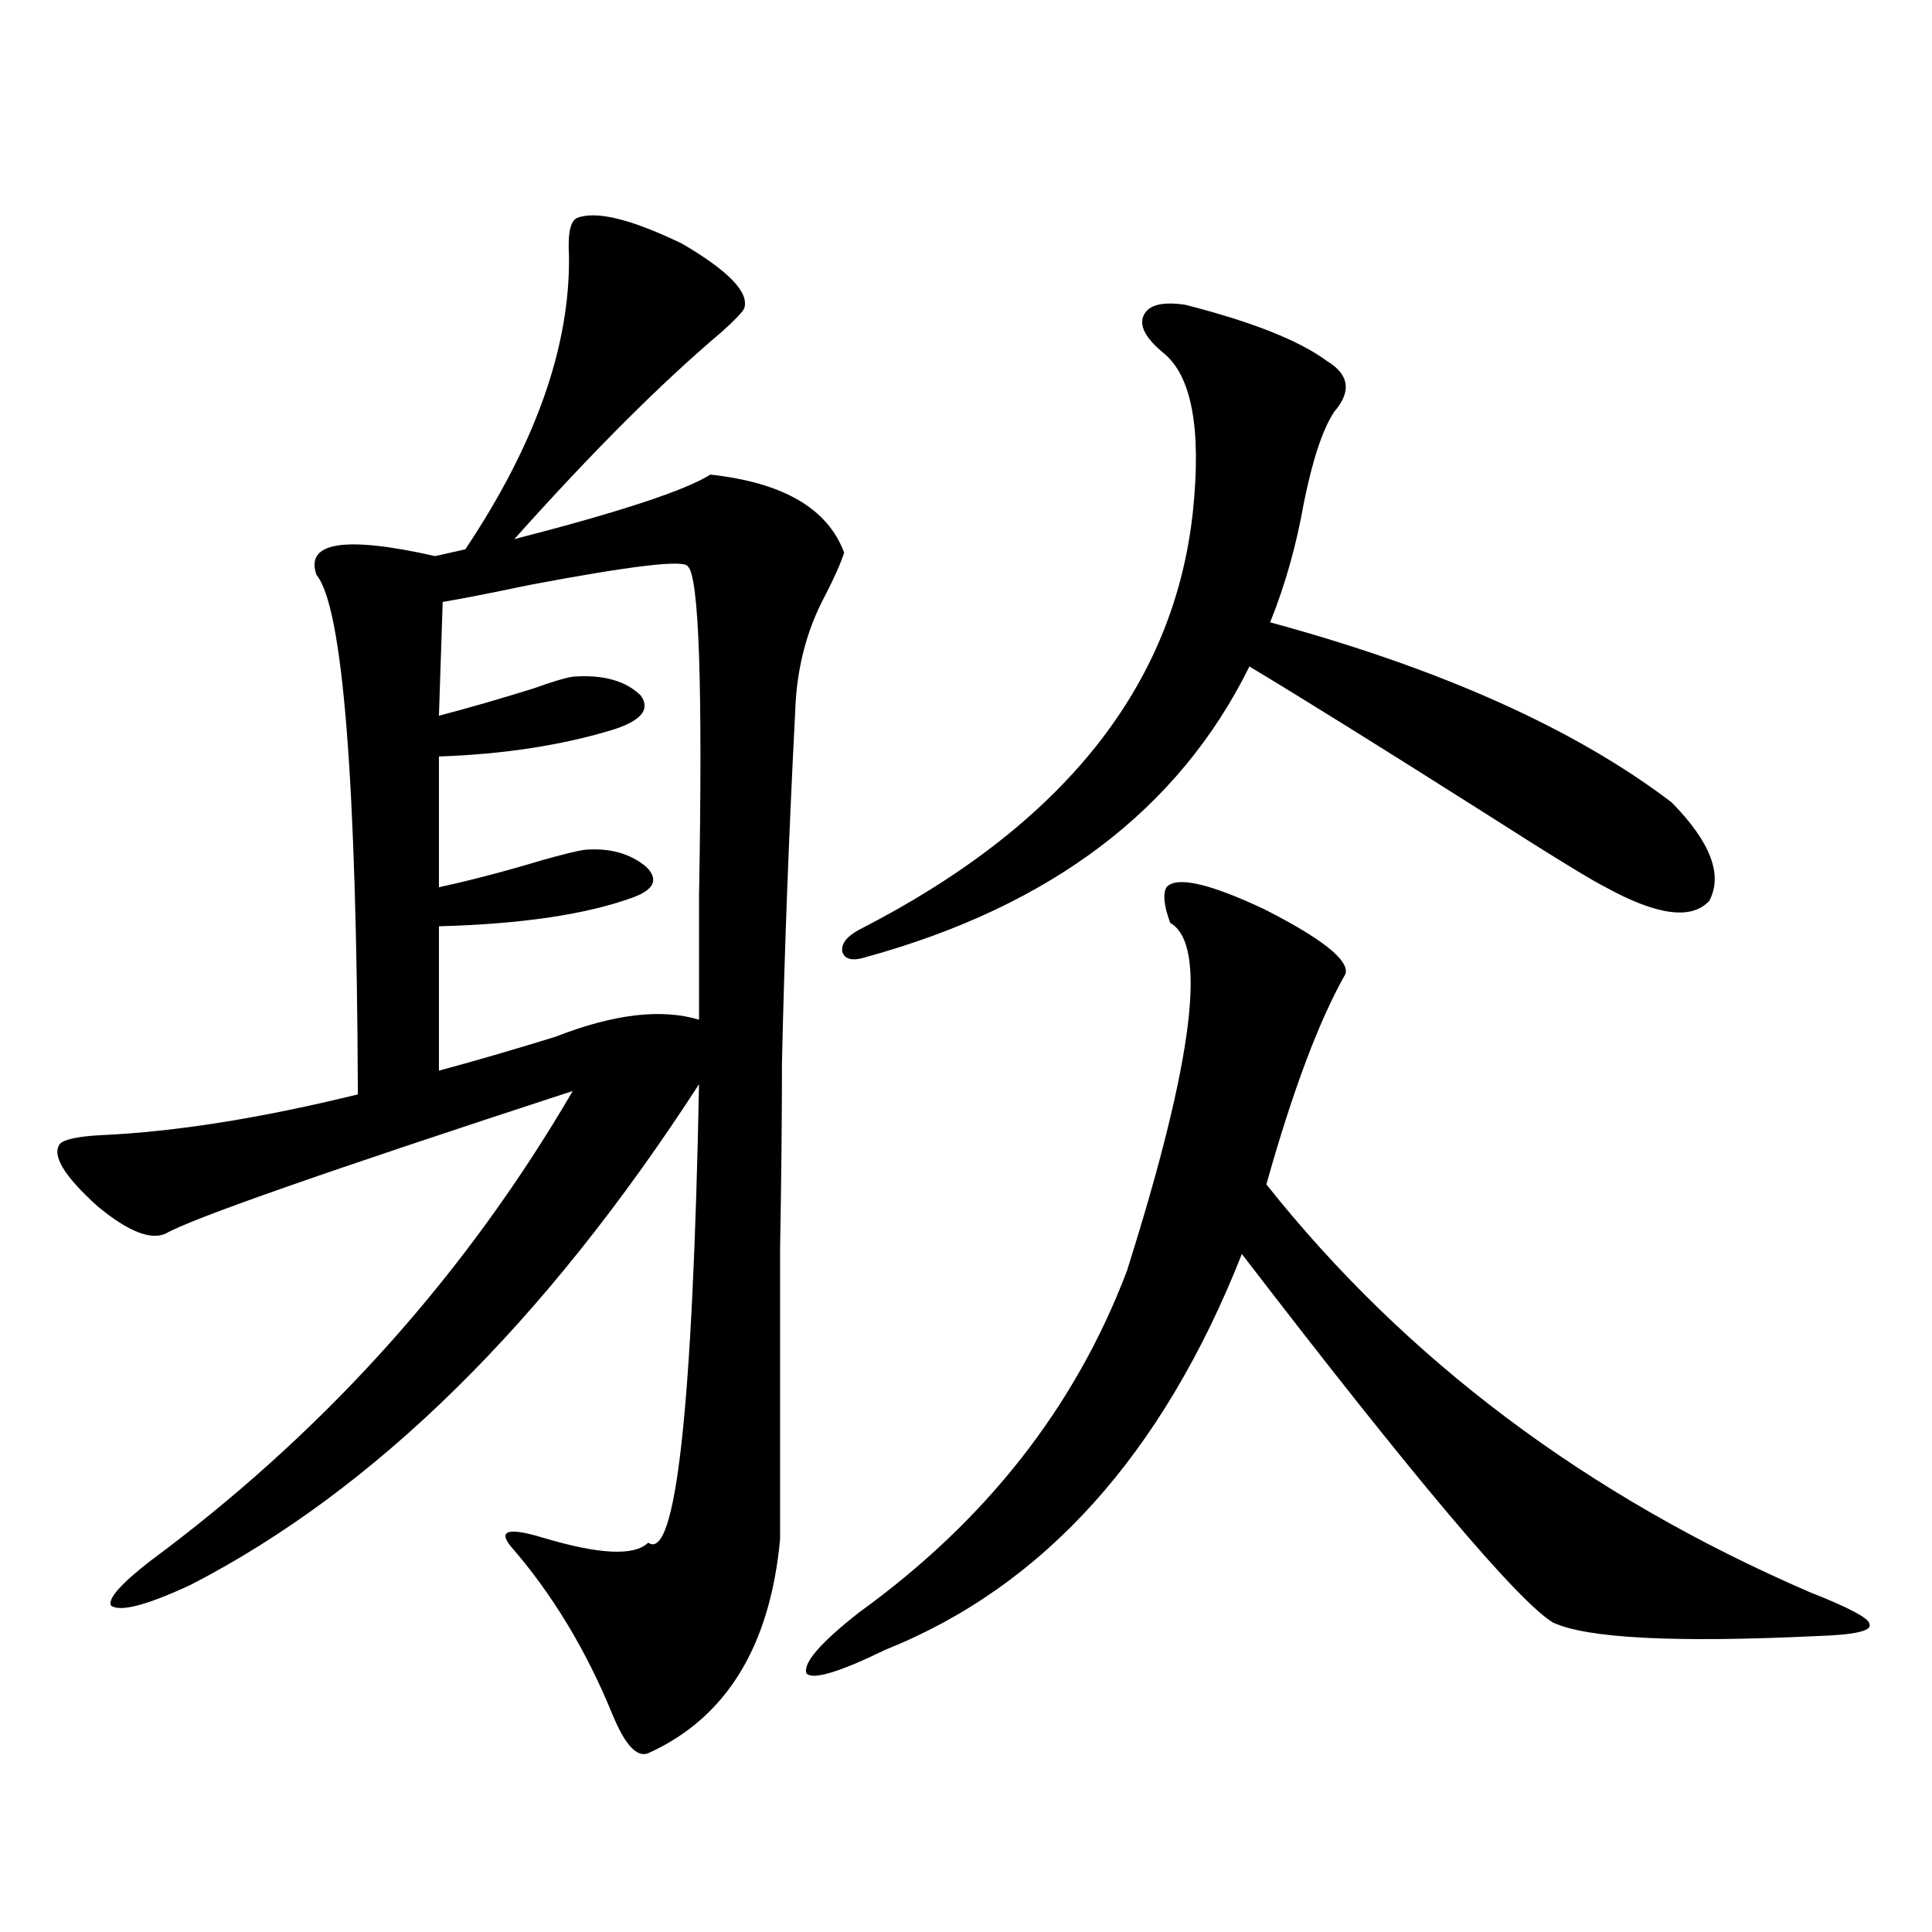 <?xml version="1.0" encoding="utf-8"?>
<!-- Generator: Adobe Illustrator 16.0.0, SVG Export Plug-In . SVG Version: 6.00 Build 0)  -->
<!DOCTYPE svg PUBLIC "-//W3C//DTD SVG 1.1//EN" "http://www.w3.org/Graphics/SVG/1.1/DTD/svg11.dtd">
<svg version="1.1" id="图层_1" xmlns="http://www.w3.org/2000/svg" xmlns:xlink="http://www.w3.org/1999/xlink" x="0px" y="0px"
	 width="1000px" height="1000px" viewBox="0 0 1000 1000" enable-background="new 0 0 1000 1000" xml:space="preserve">
<path d="M298.407,112.938c9.756-4.092,27.957,0.303,54.633,13.184c24.055,14.063,34.786,25.2,32.194,33.398
	c-0.655,1.758-4.558,5.864-11.707,12.305c-31.219,26.367-66.995,62.114-107.314,107.227c54.633-14.063,88.443-25.186,101.461-33.398
	c37.713,4.106,60.807,17.578,69.267,40.43c-1.951,5.864-5.213,13.184-9.756,21.973c-9.756,18.169-14.969,38.384-15.609,60.645
	c-3.262,63.281-5.533,123.638-6.829,181.055c0,28.716-0.335,60.947-0.976,96.68c0,29.307,0,79.404,0,150.293
	c-5.213,55.66-27.972,92.574-68.291,110.742c-5.854,2.335-12.042-4.395-18.536-20.215c-13.658-33.398-31.219-62.402-52.682-87.012
	c-6.509-8.198-0.976-9.668,16.585-4.395c29.268,8.789,47.469,9.668,54.633,2.637c14.299,9.971,23.079-69.131,26.341-237.305
	C281.822,684.817,194.02,771.238,98.412,820.457c-22.773,10.547-36.432,14.063-40.975,10.547c-1.951-4.092,7.47-13.76,28.292-29.004
	c86.492-65.615,156.734-144.717,210.727-237.305c-127.481,41.611-197.724,66.221-210.727,73.828
	c-7.805,3.516-19.512-1.167-35.121-14.063c-17.561-15.82-24.069-26.655-19.512-32.52c2.592-2.334,9.756-3.804,21.463-4.395
	c38.368-1.758,82.59-8.789,132.68-21.094c-0.655-162.886-7.805-252.534-21.463-268.945c-5.854-16.987,14.634-20.215,61.462-9.668
	l15.609-3.516c36.417-54.492,54.298-105.166,53.657-152.051C293.85,121.15,295.146,114.695,298.407,112.938z M229.141,311.57
	l-1.951,58.887c15.609-4.092,31.859-8.789,48.779-14.063c9.756-3.516,16.585-5.562,20.487-6.152
	c15.609-1.167,27.316,2.061,35.121,9.668c5.198,7.031,0.641,12.896-13.658,17.578c-26.676,8.213-56.919,12.896-90.729,14.063v67.676
	c16.25-3.516,34.146-8.198,53.657-14.063c10.396-2.925,17.561-4.683,21.463-5.273c13.003-1.167,23.734,1.758,32.194,8.789
	c6.494,6.455,4.223,11.729-6.829,15.82c-24.069,8.789-57.56,13.774-100.485,14.941v74.707c17.561-4.683,37.713-10.547,60.486-17.578
	c29.908-11.714,54.633-14.639,74.145-8.789c0-13.472,0-34.854,0-64.16c1.951-108.984,0-165.811-5.854-170.508
	c-1.951-3.516-29.268-0.288-81.949,9.668C254.506,306.888,239.537,309.813,229.141,311.57z M603.766,459.227
	c5.198-5.85,22.104-2.046,50.73,11.426c29.908,15.244,43.901,26.367,41.95,33.398c-13.658,24.033-27.316,60.356-40.975,108.984
	c72.193,90.83,165.85,161.143,280.969,210.938c20.808,8.199,31.219,13.761,31.219,16.699c1.296,3.516-7.805,5.563-27.316,6.152
	c-73.504,3.516-119.021,1.168-136.582-7.031c-18.216-11.123-71.873-74.707-160.972-190.723
	c-40.975,103.711-102.437,171.978-184.386,204.785c-24.069,11.715-37.728,15.82-40.975,12.305
	c-1.951-5.273,7.149-15.82,27.316-31.641c65.685-47.461,111.857-106.348,138.533-176.66
	c34.466-108.984,41.95-169.038,22.438-180.176C602.455,468.895,601.814,462.742,603.766,459.227z M613.521,157.762
	c34.466,8.789,58.855,18.457,73.169,29.004c11.707,7.031,13.003,15.82,3.902,26.367c-5.854,8.789-11.066,24.321-15.609,46.582
	c-3.902,22.275-9.756,43.066-17.561,62.402c88.443,24.033,157.71,55.083,207.8,93.164c20.152,20.518,26.661,37.505,19.512,50.977
	c-9.115,9.971-26.996,7.622-53.657-7.031c-7.164-3.516-28.627-16.699-64.389-39.551c-52.682-33.398-92.681-58.296-119.997-74.707
	c-36.432,73.828-102.437,123.926-198.044,150.293c-7.164,2.349-11.387,1.47-12.683-2.637c-0.655-4.092,2.271-7.91,8.78-11.426
	c105.363-53.901,162.923-125.972,172.679-216.211c4.543-43.354-0.655-70.889-15.609-82.617c-9.115-7.607-12.362-14.063-9.756-19.336
	C594.65,157.762,601.814,156.004,613.521,157.762z"/>
</svg>

